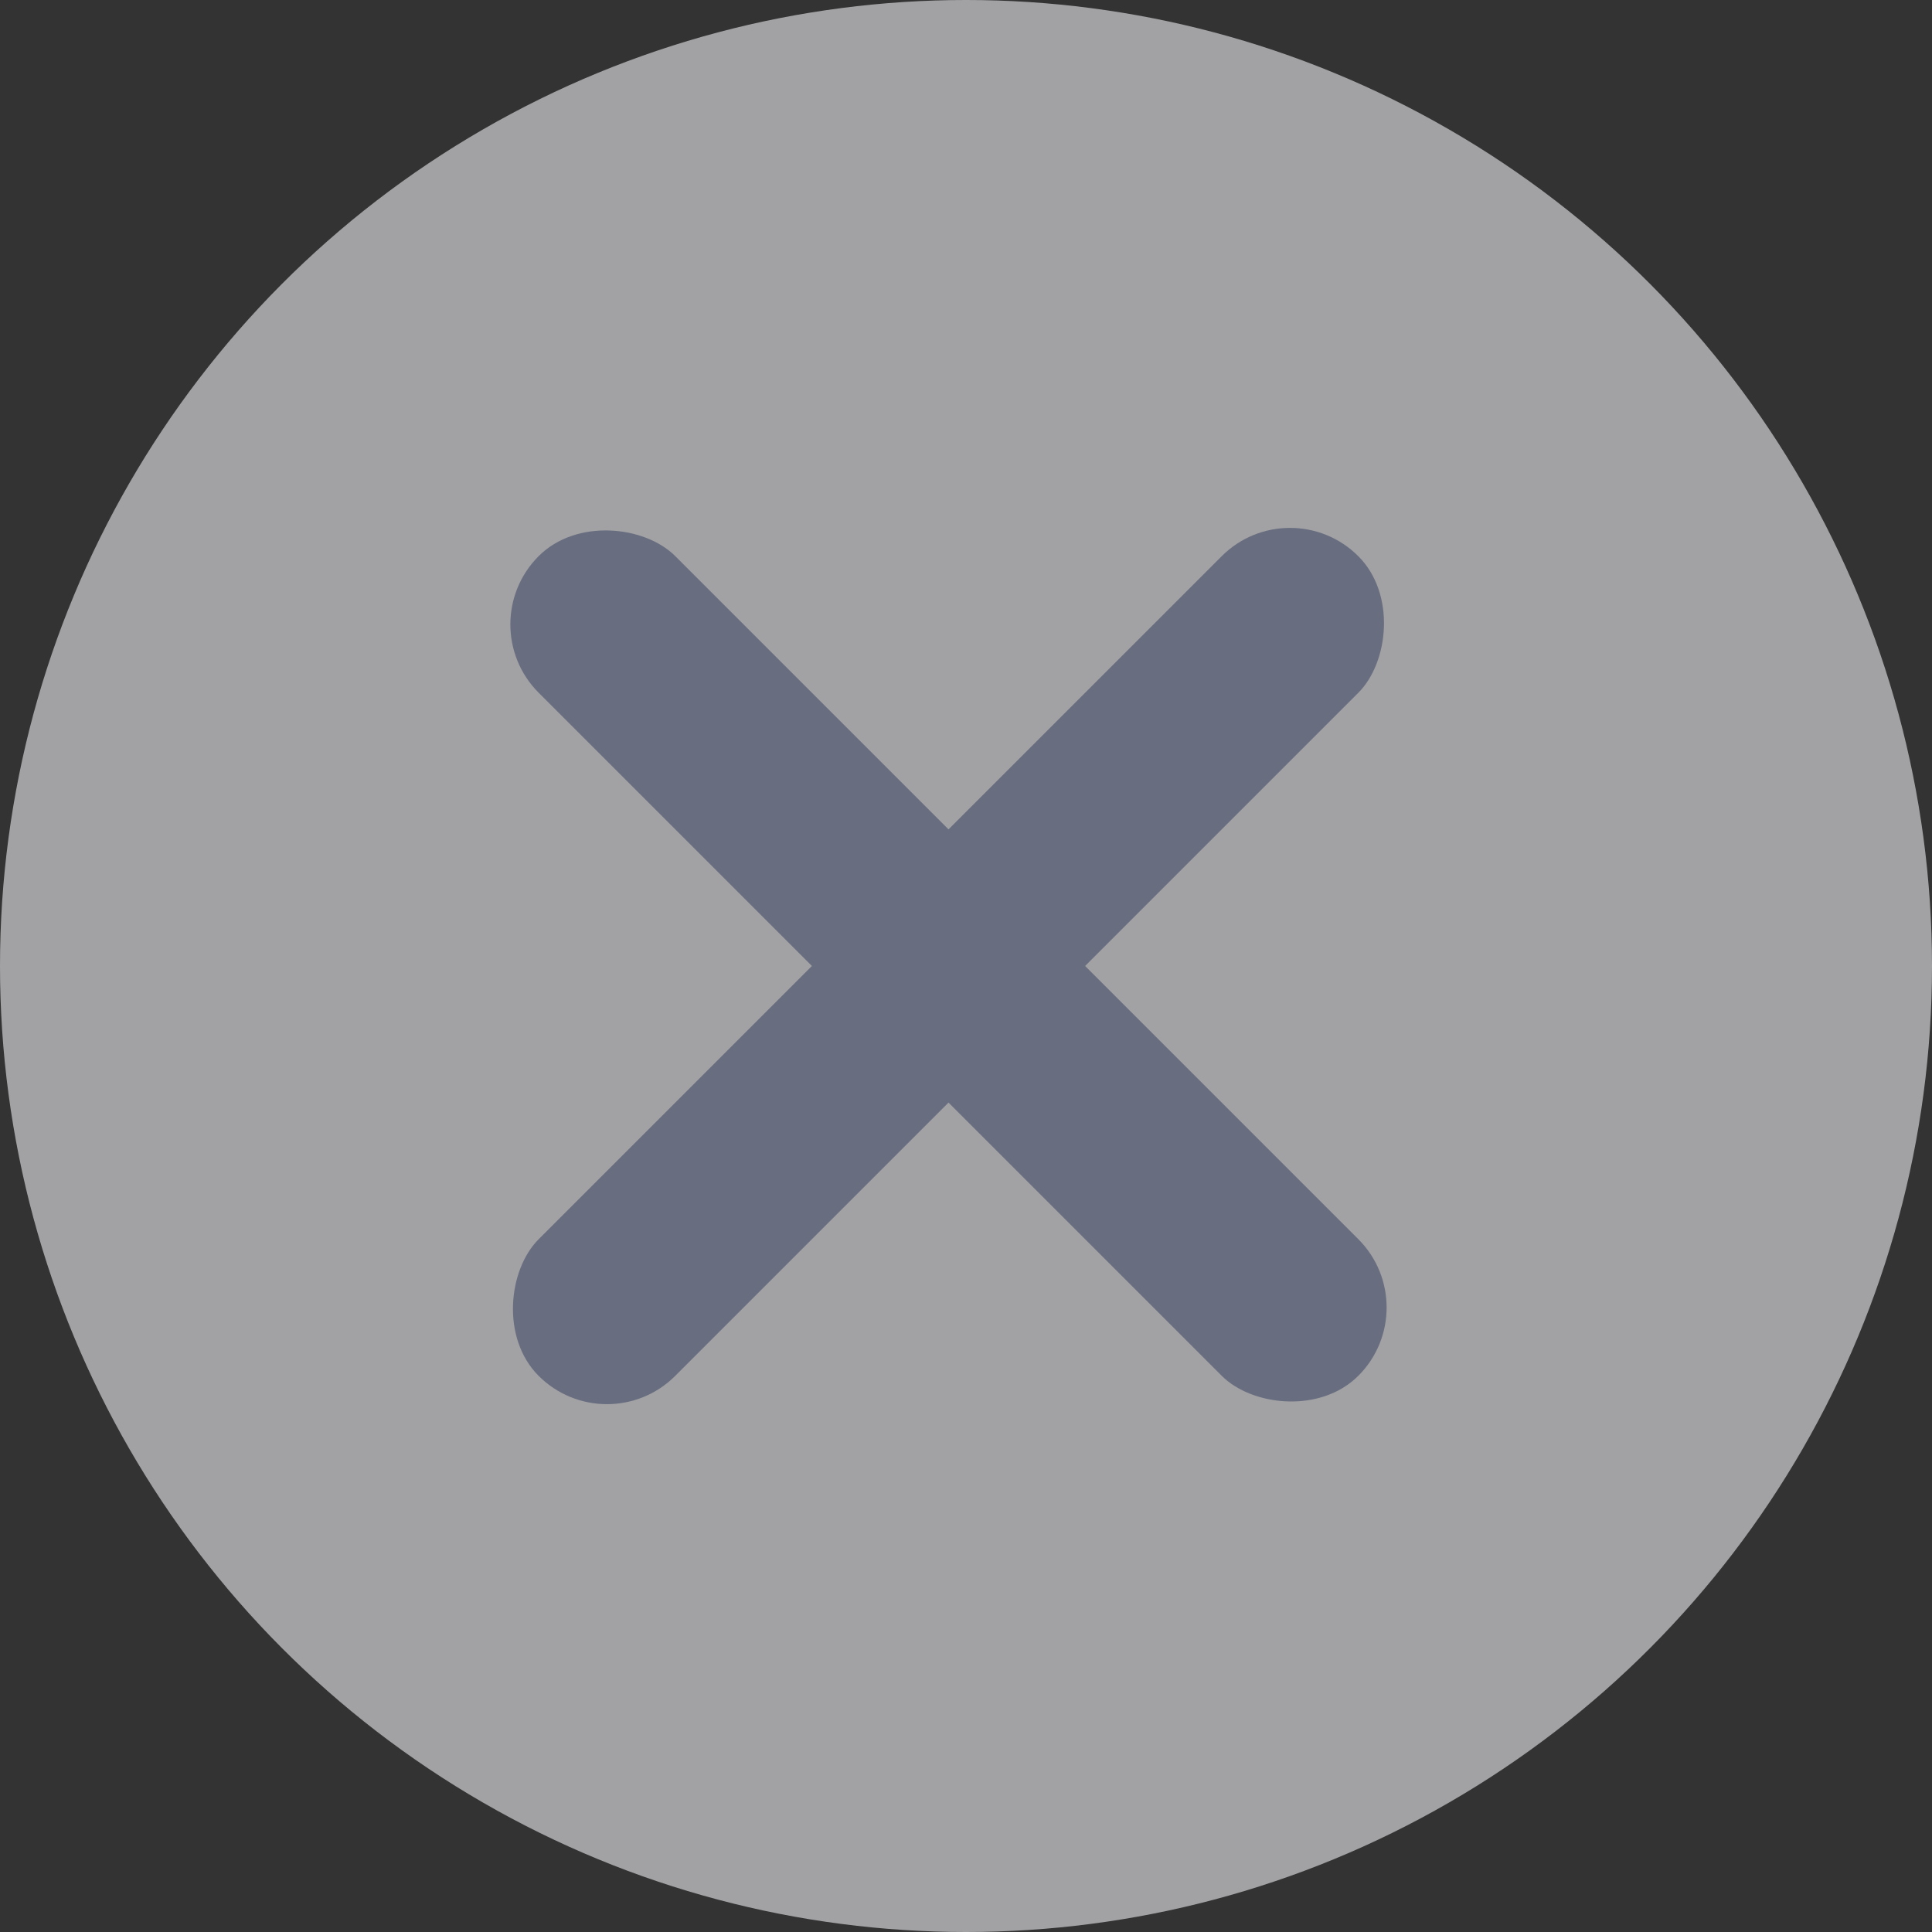 <svg xmlns="http://www.w3.org/2000/svg" width="20" height="20" viewBox="0 0 20 20" fill="none"><rect x="0" y="0" width="20" height="20" fill="#333333" stroke="none"/><circle cx="10" cy="10" r="10" fill="#ECEDF1" fill-opacity=".6"/><rect width="2" height="12" x="4.869" y="6.464" fill="#686E7F" rx="1" transform="rotate(-45 4.869 6.464)"/><rect width="2" height="12" x="6.283" y="14.95" fill="#686E7F" rx="1" transform="rotate(-135 6.283 14.95)"/></svg>